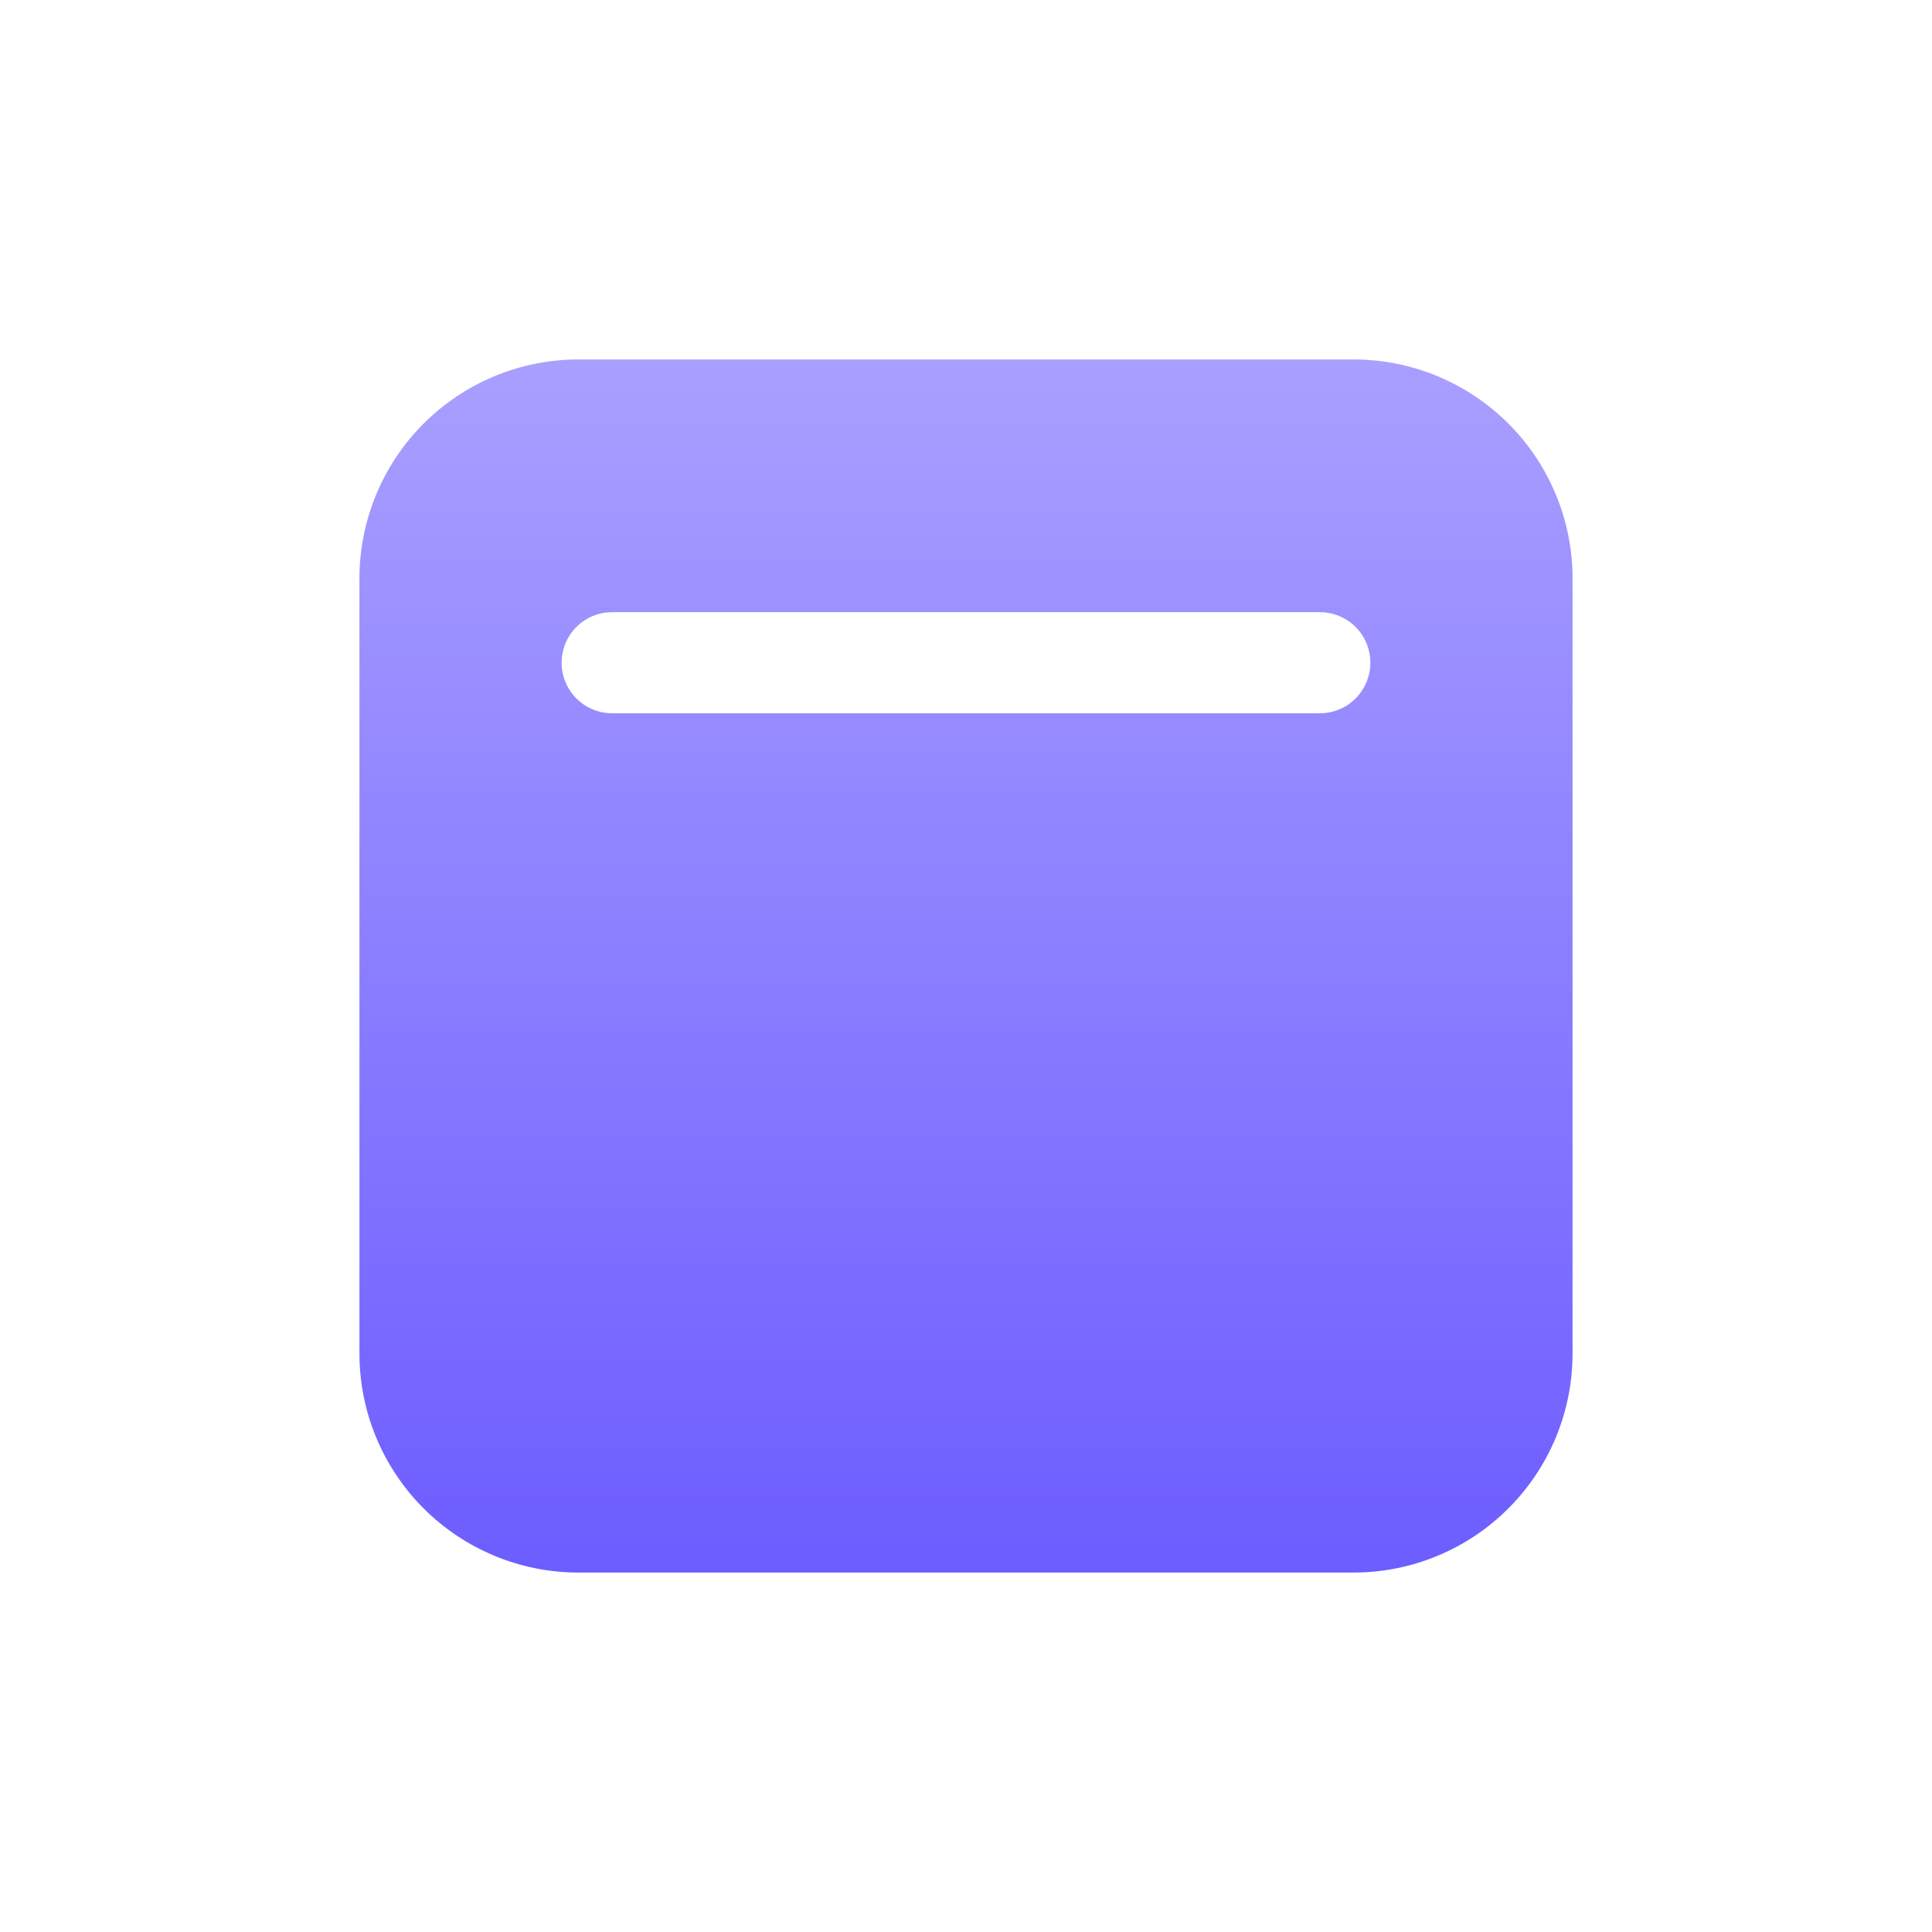 <svg width="43" height="43" viewBox="0 0 43 43" fill="none" xmlns="http://www.w3.org/2000/svg">
<path d="M8 12.875C8 11.582 8.514 10.342 9.428 9.428C10.342 8.514 11.582 8 12.875 8H30.125C31.418 8 32.658 8.514 33.572 9.428C34.486 10.342 35 11.582 35 12.875V30.125C35 31.418 34.486 32.658 33.572 33.572C32.658 34.486 31.418 35 30.125 35H12.875C11.582 35 10.342 34.486 9.428 33.572C8.514 32.658 8 31.418 8 30.125V12.875ZM13.625 13.625C13.327 13.625 13.04 13.743 12.829 13.954C12.618 14.165 12.5 14.452 12.5 14.75C12.5 15.048 12.618 15.335 12.829 15.546C13.04 15.757 13.327 15.875 13.625 15.875H29.375C29.673 15.875 29.959 15.757 30.171 15.546C30.381 15.335 30.5 15.048 30.5 14.75C30.5 14.452 30.381 14.165 30.171 13.954C29.959 13.743 29.673 13.625 29.375 13.625H13.625Z" fill="url(#paint0_linear_1159_676)"/>
<defs>
<linearGradient id="paint0_linear_1159_676" x1="21.5" y1="8" x2="21.5" y2="35" gradientUnits="userSpaceOnUse">
<stop stop-color="#A99FFF"/>
<stop offset="1" stop-color="#6C5DFF"/>
</linearGradient>
</defs>
</svg>
